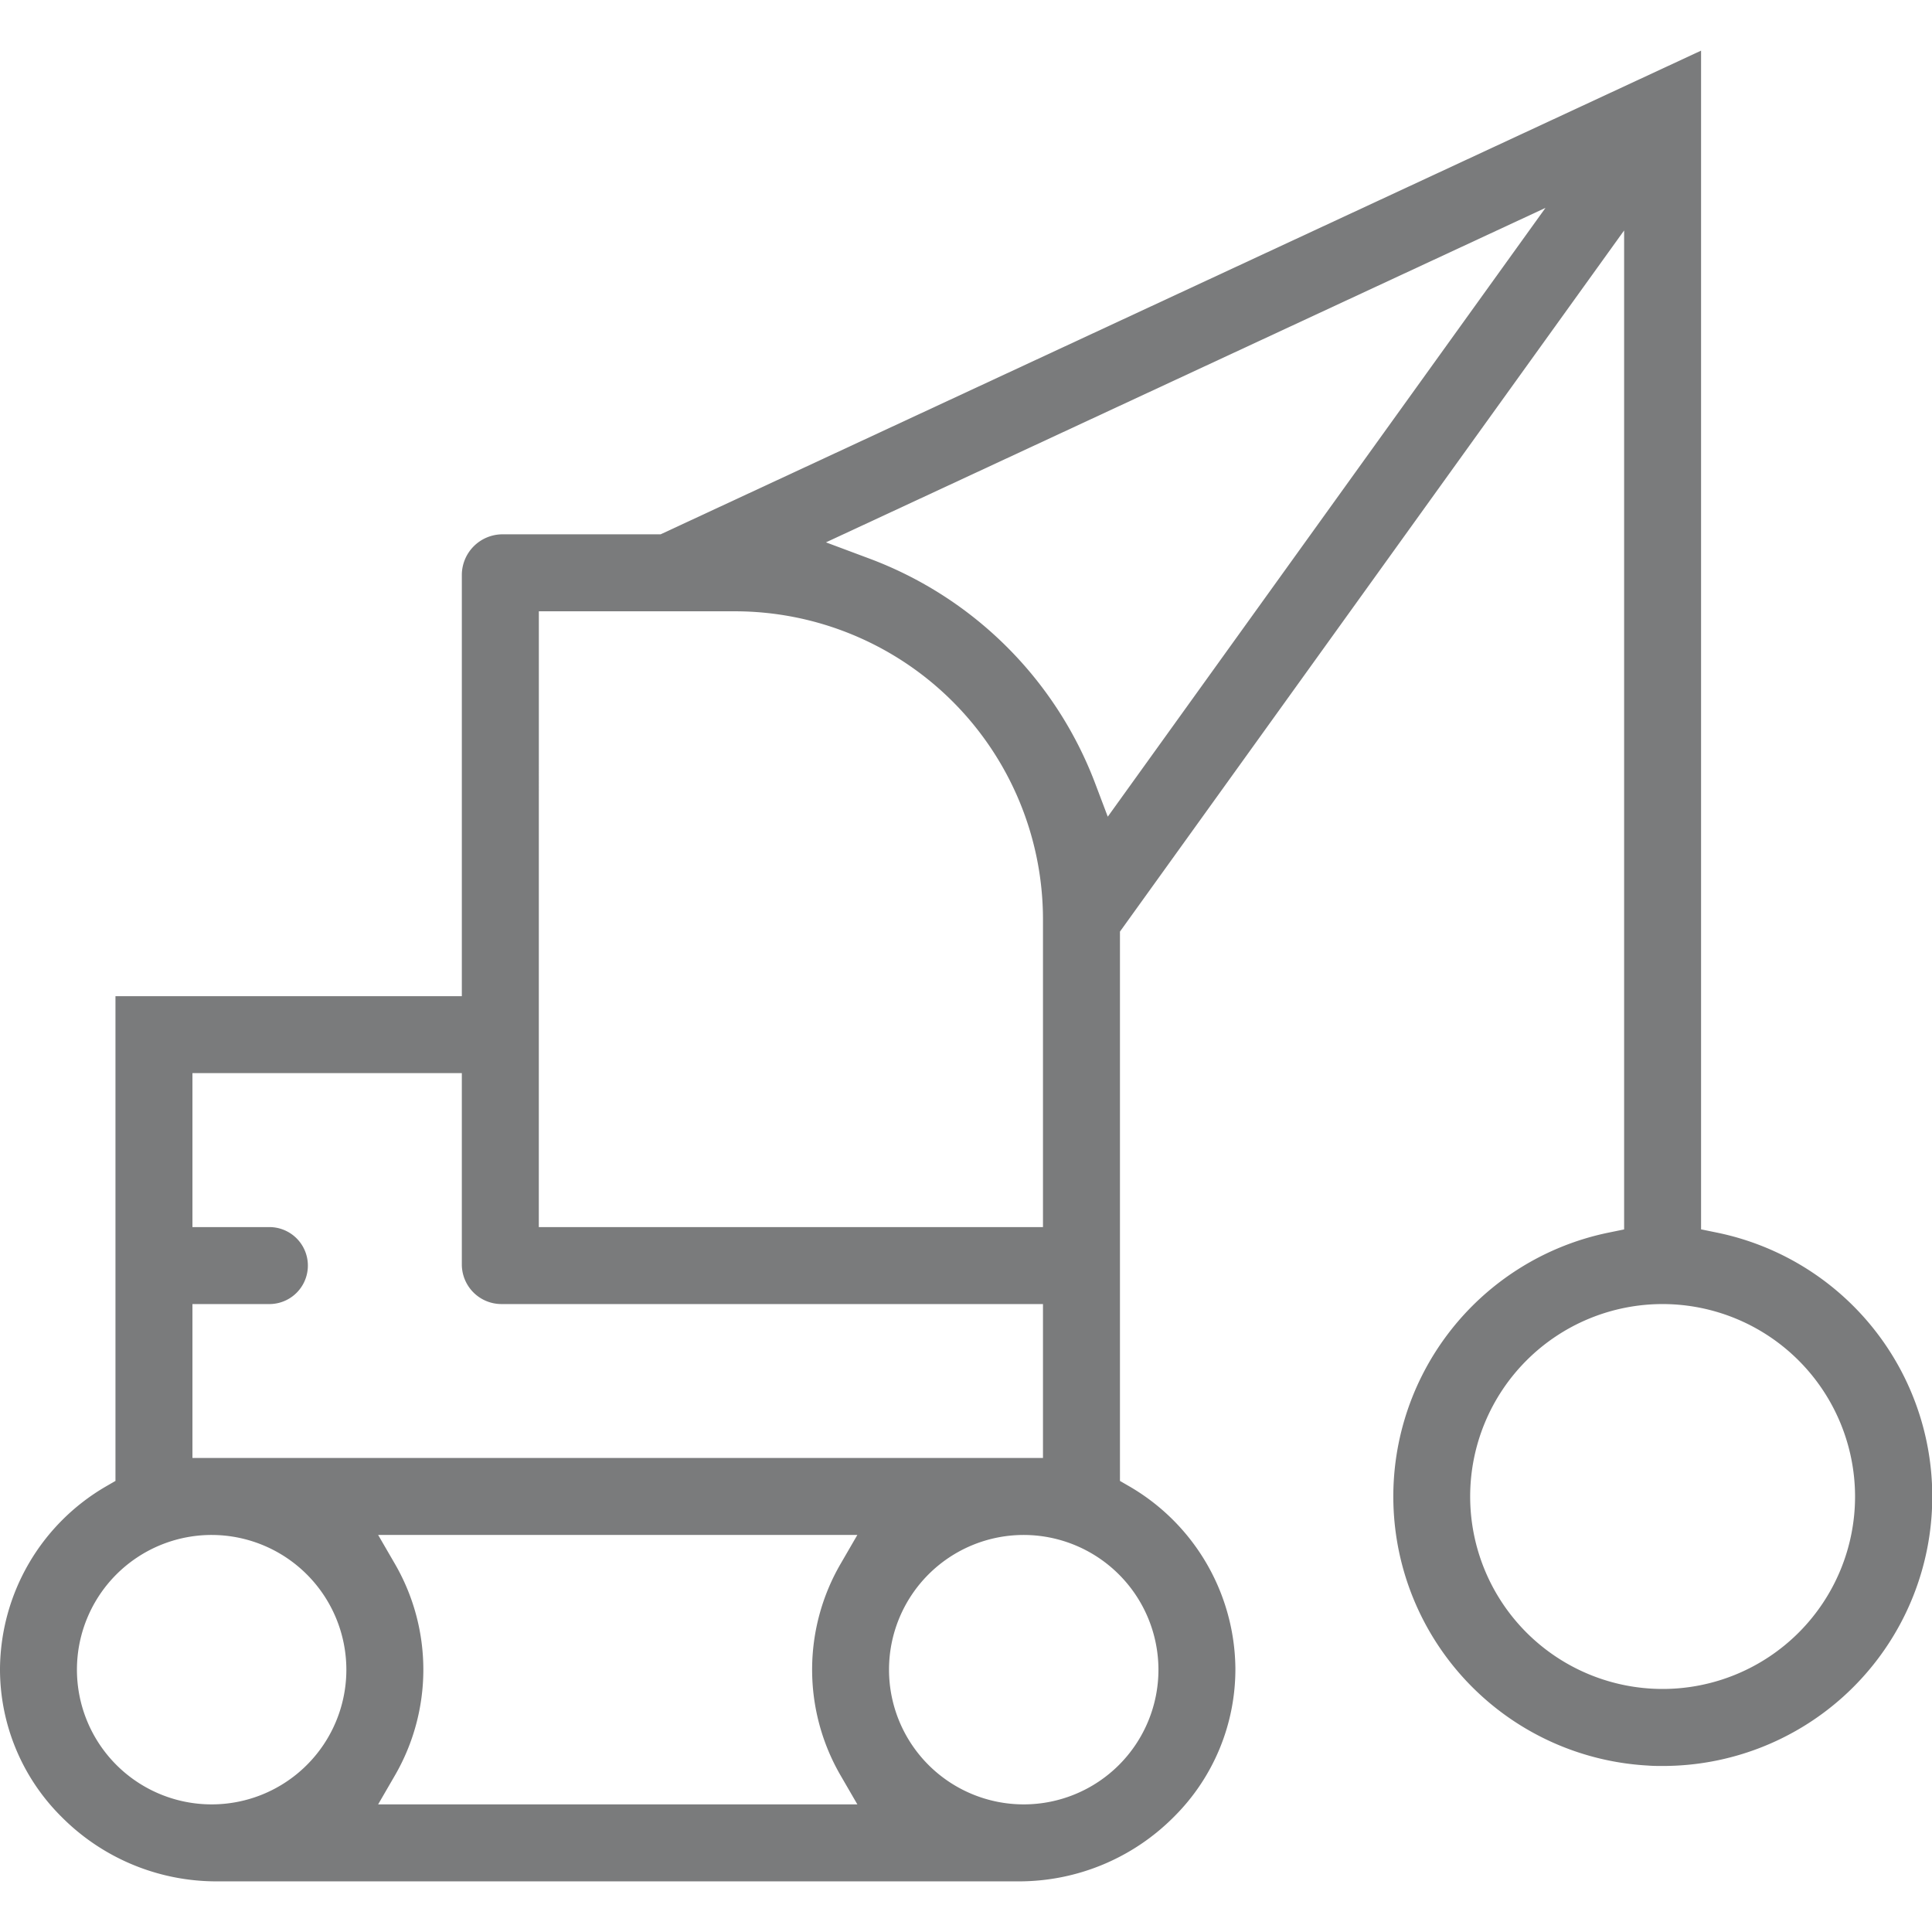 <svg xmlns="http://www.w3.org/2000/svg" viewBox="0 0 512 512"><defs><style>.cls-1{fill:#7a7b7c;}</style></defs><g id="Layer_25" data-name="Layer 25"><path class="cls-1" d="M57.05,498.58A57.84,57.84,0,0,1,16.32,481.5,55.14,55.14,0,0,1,0,442.07a56.37,56.37,0,0,1,28.06-48.14l2.54-1.47V264h91.79V152.39a10.8,10.8,0,0,1,10.78-10.79h41.9L450.8,13.42V325.79l4.09.84A71.4,71.4,0,0,1,440.61,468c-1.29,0-2.6,0-3.9-.11a71.4,71.4,0,0,1-10.39-141.24l4.09-.84V61.07L296.8,246.88V392.46l2.54,1.47a56.38,56.38,0,0,1,28.05,48.14,55.13,55.13,0,0,1-16.31,39.43,57.86,57.86,0,0,1-40.74,17.08Zm214.25-91.8a35.7,35.7,0,1,0,35.7,35.7A35.75,35.75,0,0,0,271.3,406.78Zm-166.65,7.65a55.93,55.93,0,0,1,0,56.09l-4.44,7.66h127l-4.44-7.66a55.86,55.86,0,0,1,0-56.09l4.44-7.66h-127ZM56.1,406.78a35.7,35.7,0,1,0,35.69,35.7A35.74,35.74,0,0,0,56.1,406.78Zm384.51-61.19a51,51,0,1,0,51,51A51.05,51.05,0,0,0,440.61,345.59ZM51,386.38H276.4V345.59H132.89a10.51,10.51,0,0,1-10.5-10.5v-50.7H51v40.8H71.39a10.2,10.2,0,1,1,0,20.4H51Zm91.79-61.19H276.4V243.6A81.69,81.69,0,0,0,194.8,162h-52Zm76.1-181.46L230.32,148a102.25,102.25,0,0,1,59.89,59.55l3.36,8.88,116-161.34Z"/></g></svg>